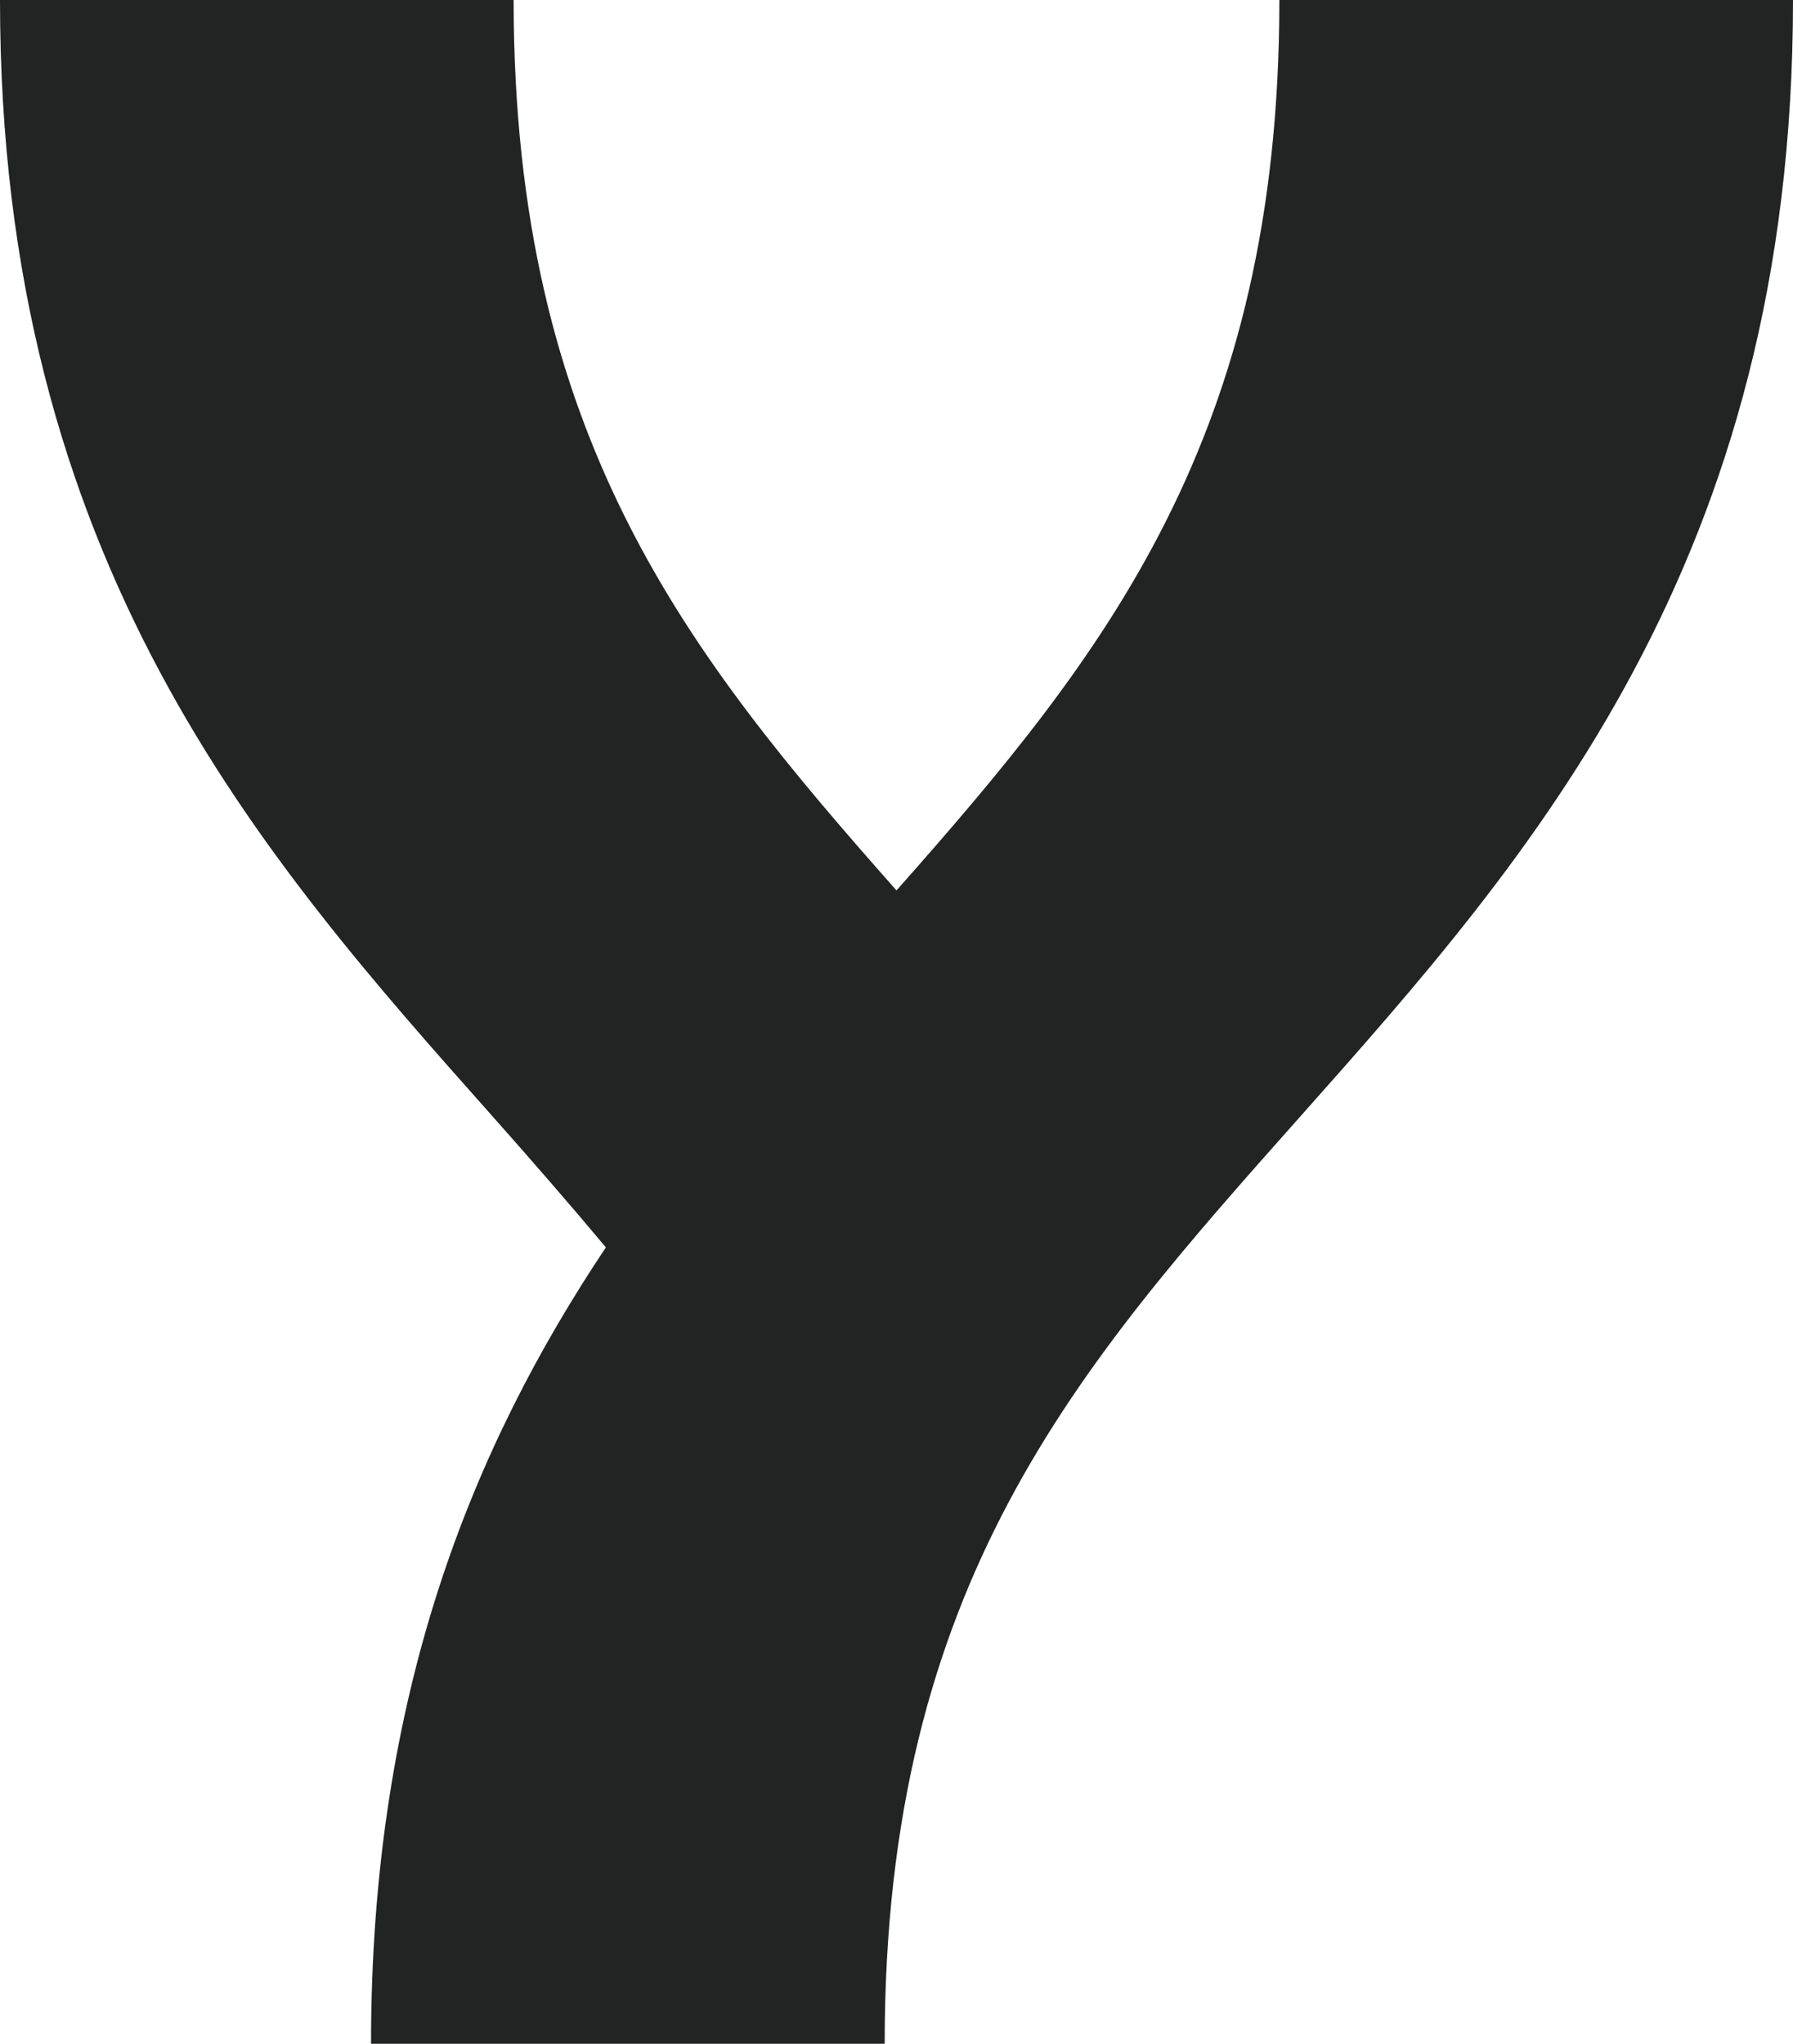 <svg xmlns="http://www.w3.org/2000/svg" fill="none" viewBox="0 0 1054 1201" height="1201" width="1054">
<path fill="#222323" d="M752.062 0C752.062 256.876 649.712 384.624 527 523.251C404.292 384.618 301.938 256.87 301.938 0H0C0 330.34 153.84 503.394 289.643 656.132C312.739 682.147 334.813 707.495 356.161 733.012C278.074 849.929 218.109 994.851 218.109 1201H520.051C520.051 930.84 633.238 803.566 764.305 656.157C900.092 503.442 1054 330.34 1054 0H752.062Z"></path>
</svg>
